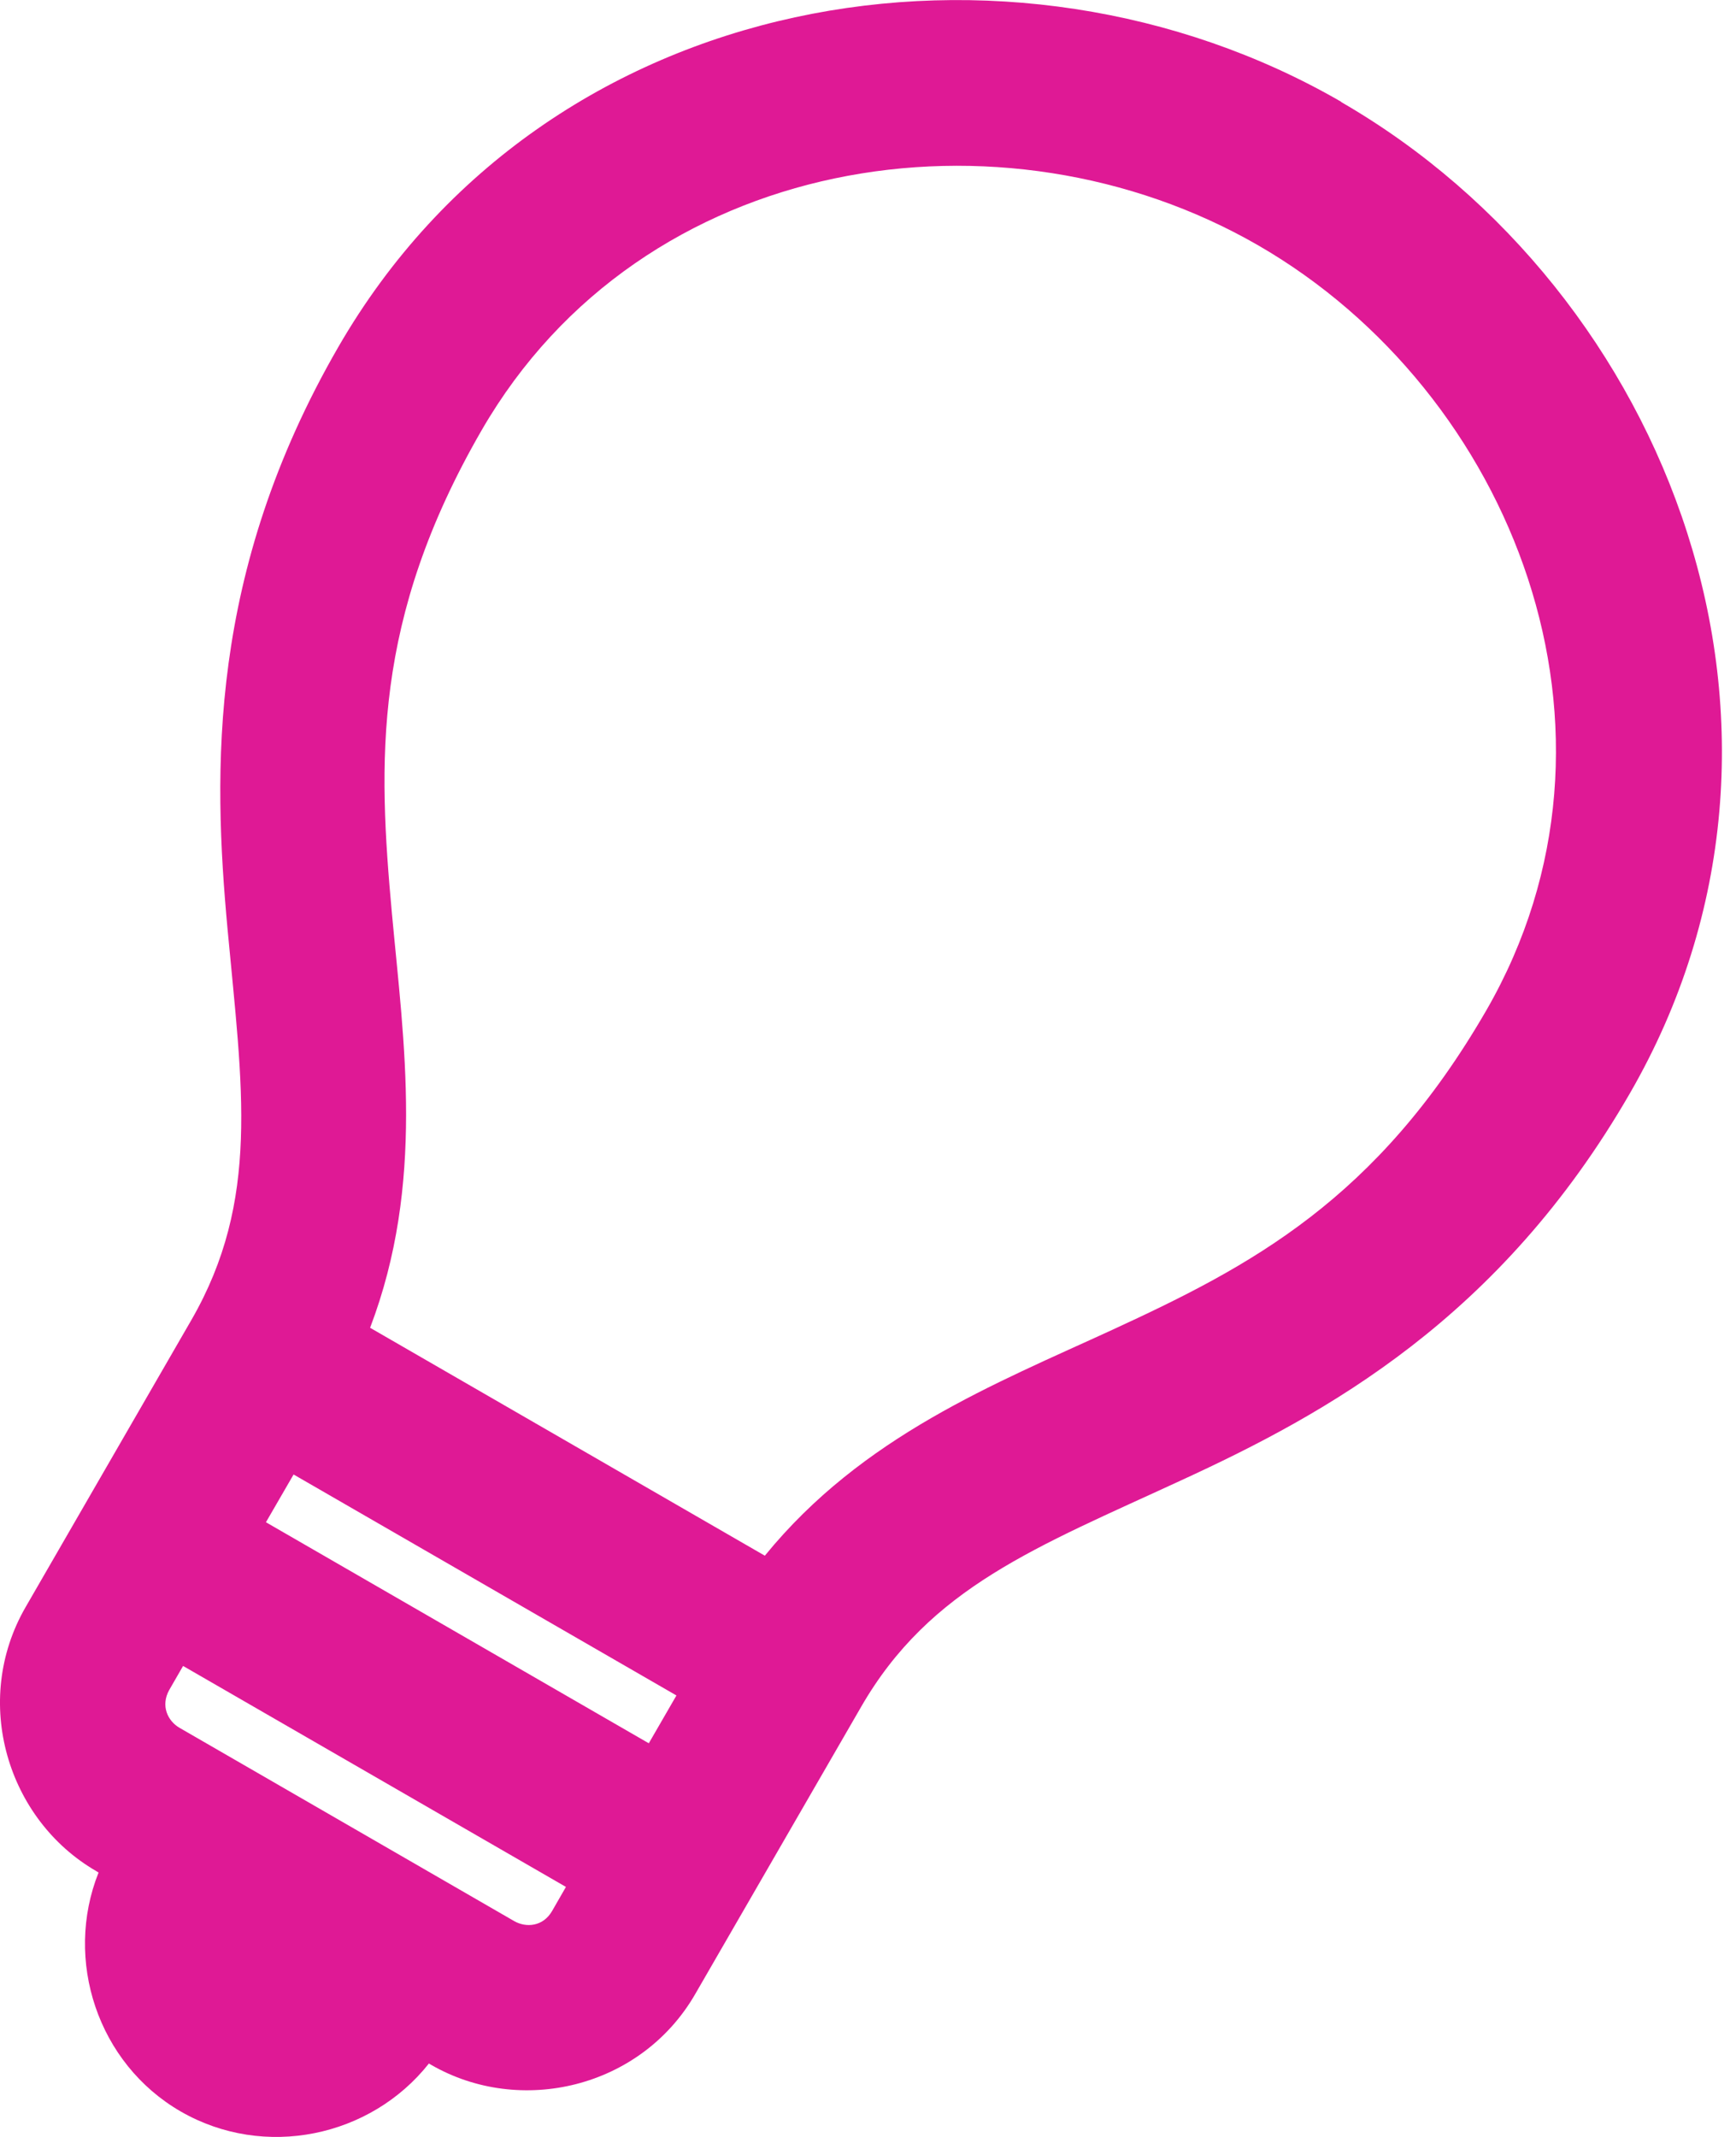 <svg width="26" height="32" viewBox="0 0 26 32" fill="none" xmlns="http://www.w3.org/2000/svg">
<g clip-path="url(#clip0_8333_3719)">
<path d="M20.085 1.523C15.162 -1.32 8.199 -0.227 5.067 5.196C3.115 8.576 3.189 11.538 3.408 13.913C3.628 16.288 3.901 17.971 2.866 19.767L0.384 24.065C-0.431 25.476 0.111 27.251 1.443 28.02L1.476 28.041C0.955 29.348 1.46 30.9 2.709 31.62C3.959 32.339 5.551 32.004 6.424 30.9L6.457 30.92C7.789 31.69 9.597 31.272 10.412 29.861L12.895 25.563C13.929 23.767 15.526 23.168 17.694 22.166C19.861 21.169 22.463 19.75 24.412 16.37C27.544 10.943 25.008 4.369 20.085 1.527V1.523ZM18.844 3.674C22.658 5.875 24.664 10.963 22.261 15.129C20.618 17.971 18.728 18.96 16.663 19.912C14.901 20.723 12.919 21.5 11.455 23.296L5.543 19.883C6.366 17.719 6.048 15.613 5.87 13.681C5.663 11.414 5.572 9.284 7.214 6.442C9.618 2.28 15.029 1.473 18.844 3.674ZM4.397 22.08L10.131 25.389L9.717 26.105L3.983 22.795L4.397 22.08ZM2.742 24.947L8.476 28.256L8.269 28.616C8.133 28.852 7.88 28.869 7.703 28.769L2.688 25.873C2.511 25.77 2.403 25.542 2.535 25.306L2.742 24.947Z" fill="#DF1995"/>
</g>
<defs>
<clipPath id="clip0_8333_3719">
<rect width="25.794" height="32" fill="white"/>
</clipPath>
</defs>
</svg>

